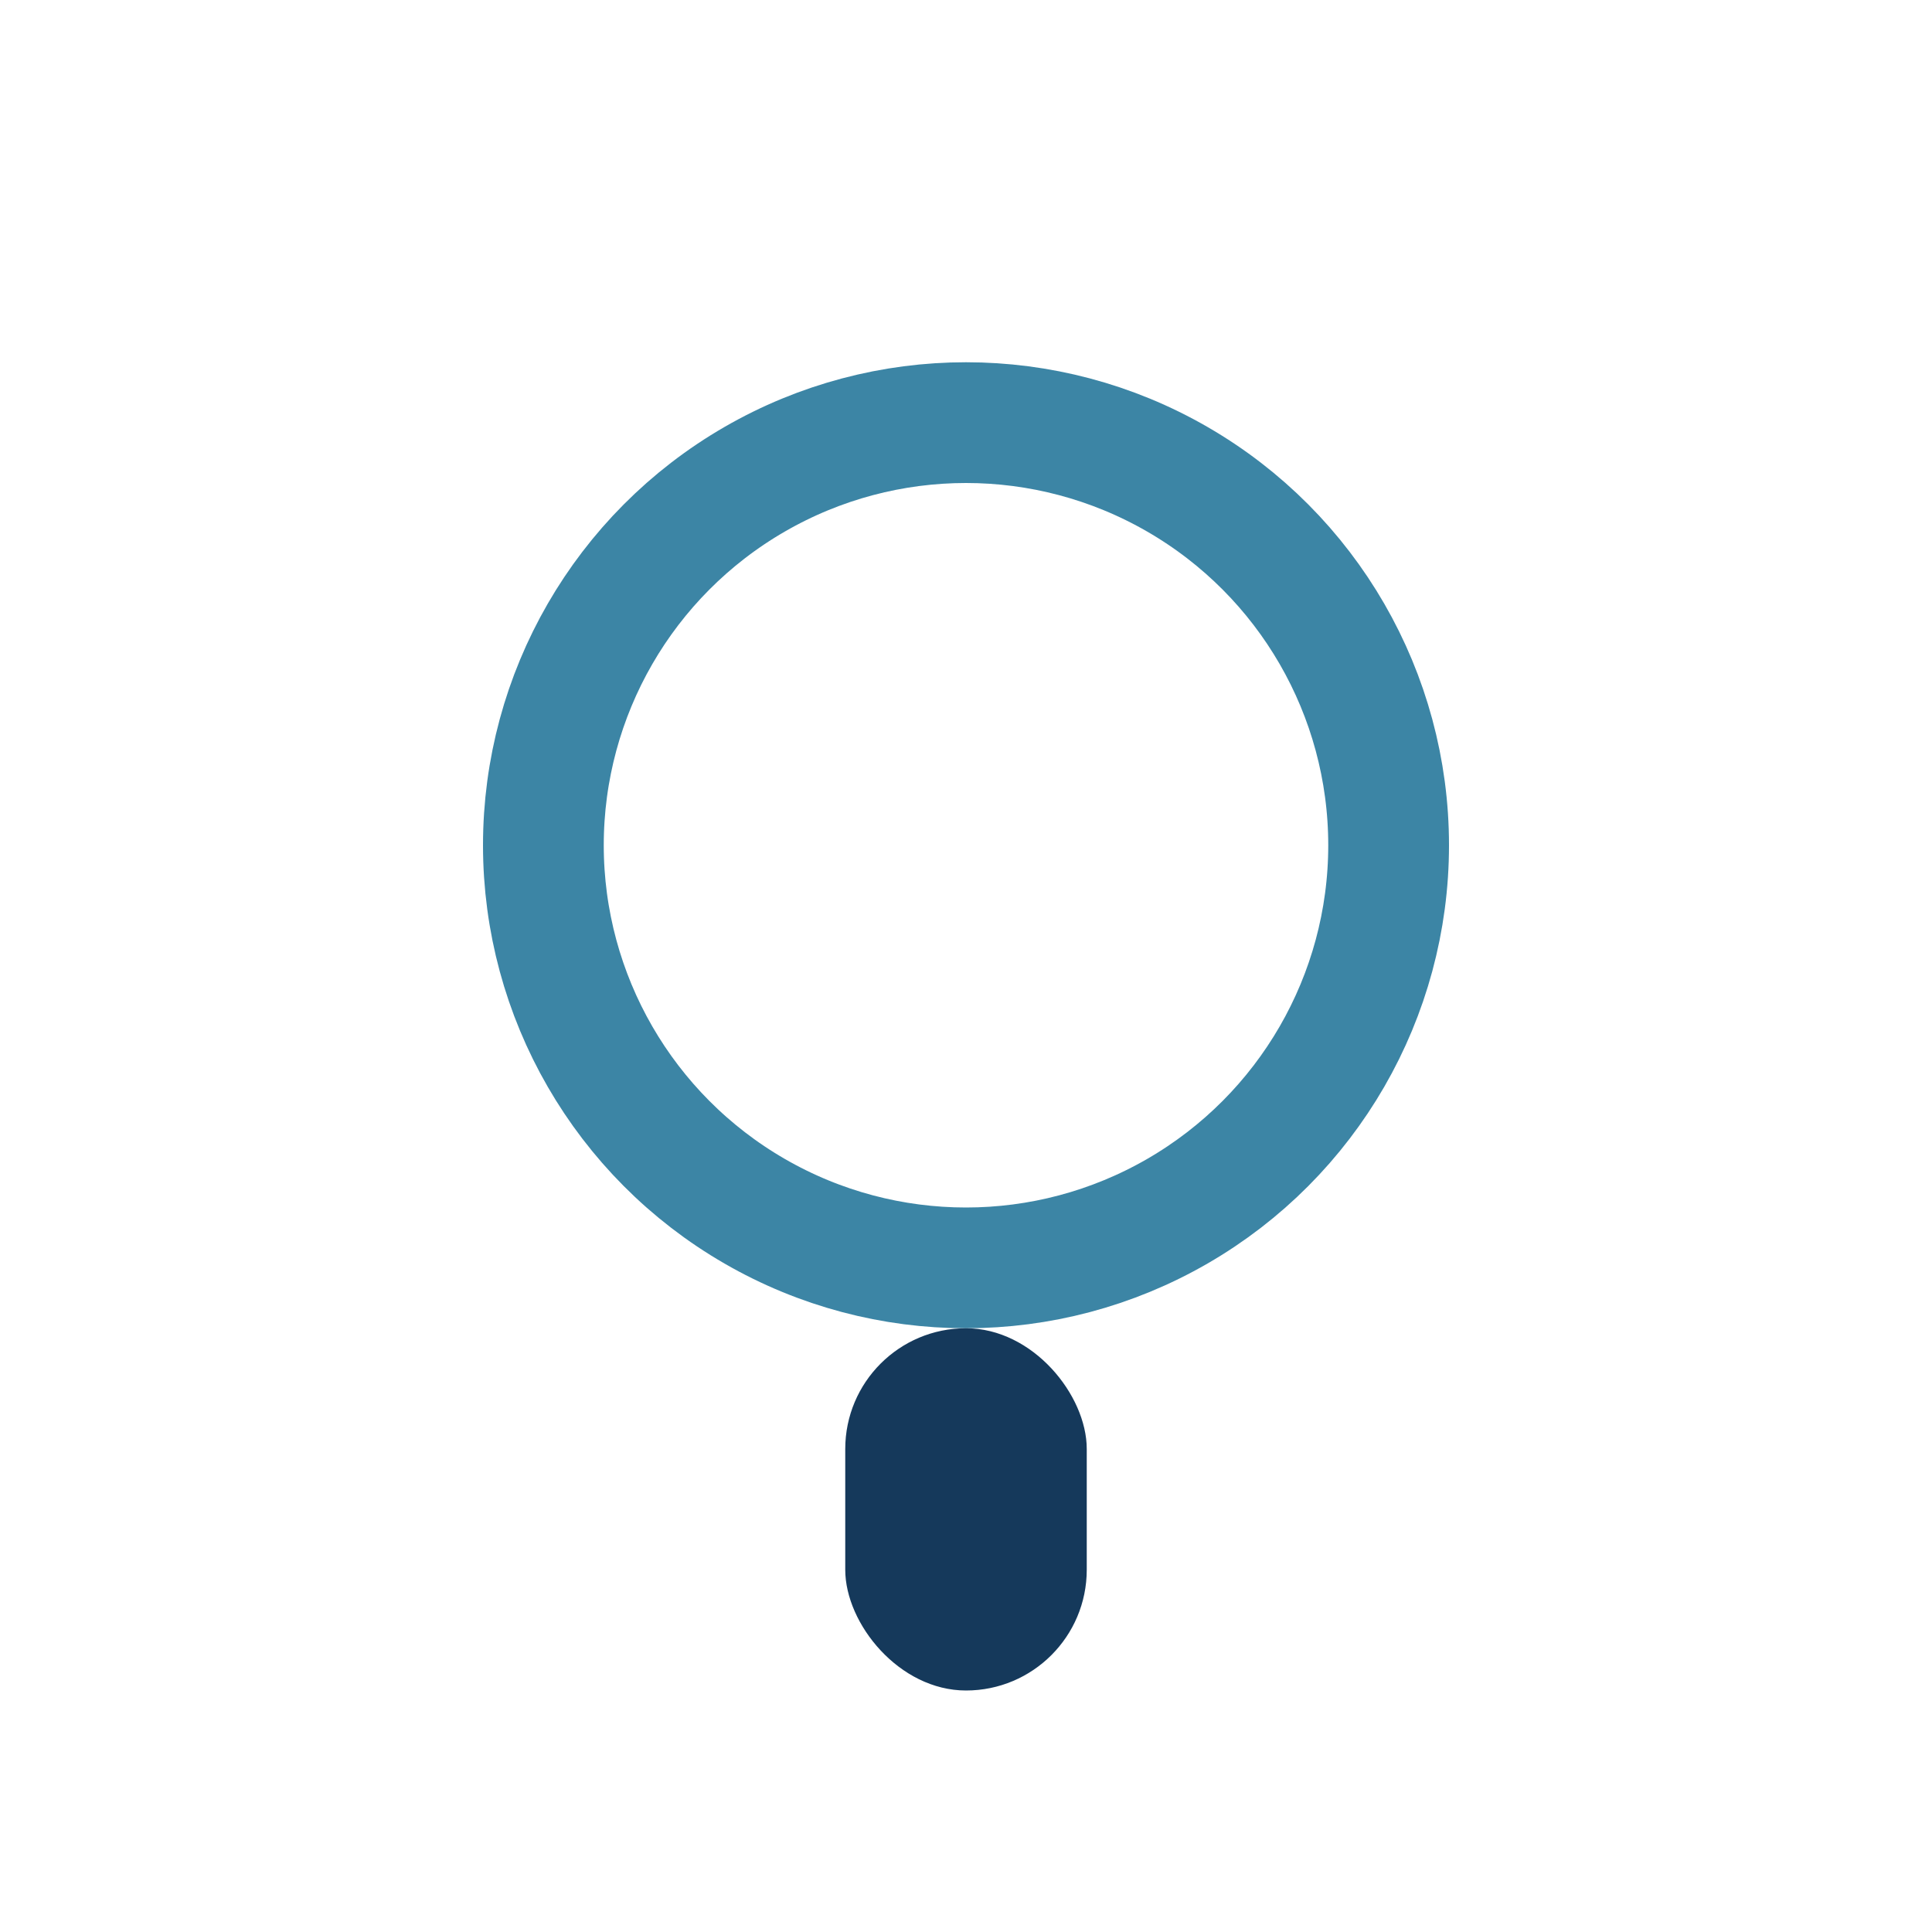 <?xml version="1.0" encoding="UTF-8"?>
<svg xmlns="http://www.w3.org/2000/svg" width="32" height="32" viewBox="0 0 32 32"><circle cx="16" cy="14" r="7" fill="none" stroke="#3C85A5" stroke-width="2"/><rect x="14" y="22" width="4" height="6" rx="2" fill="#15395B"/></svg>
